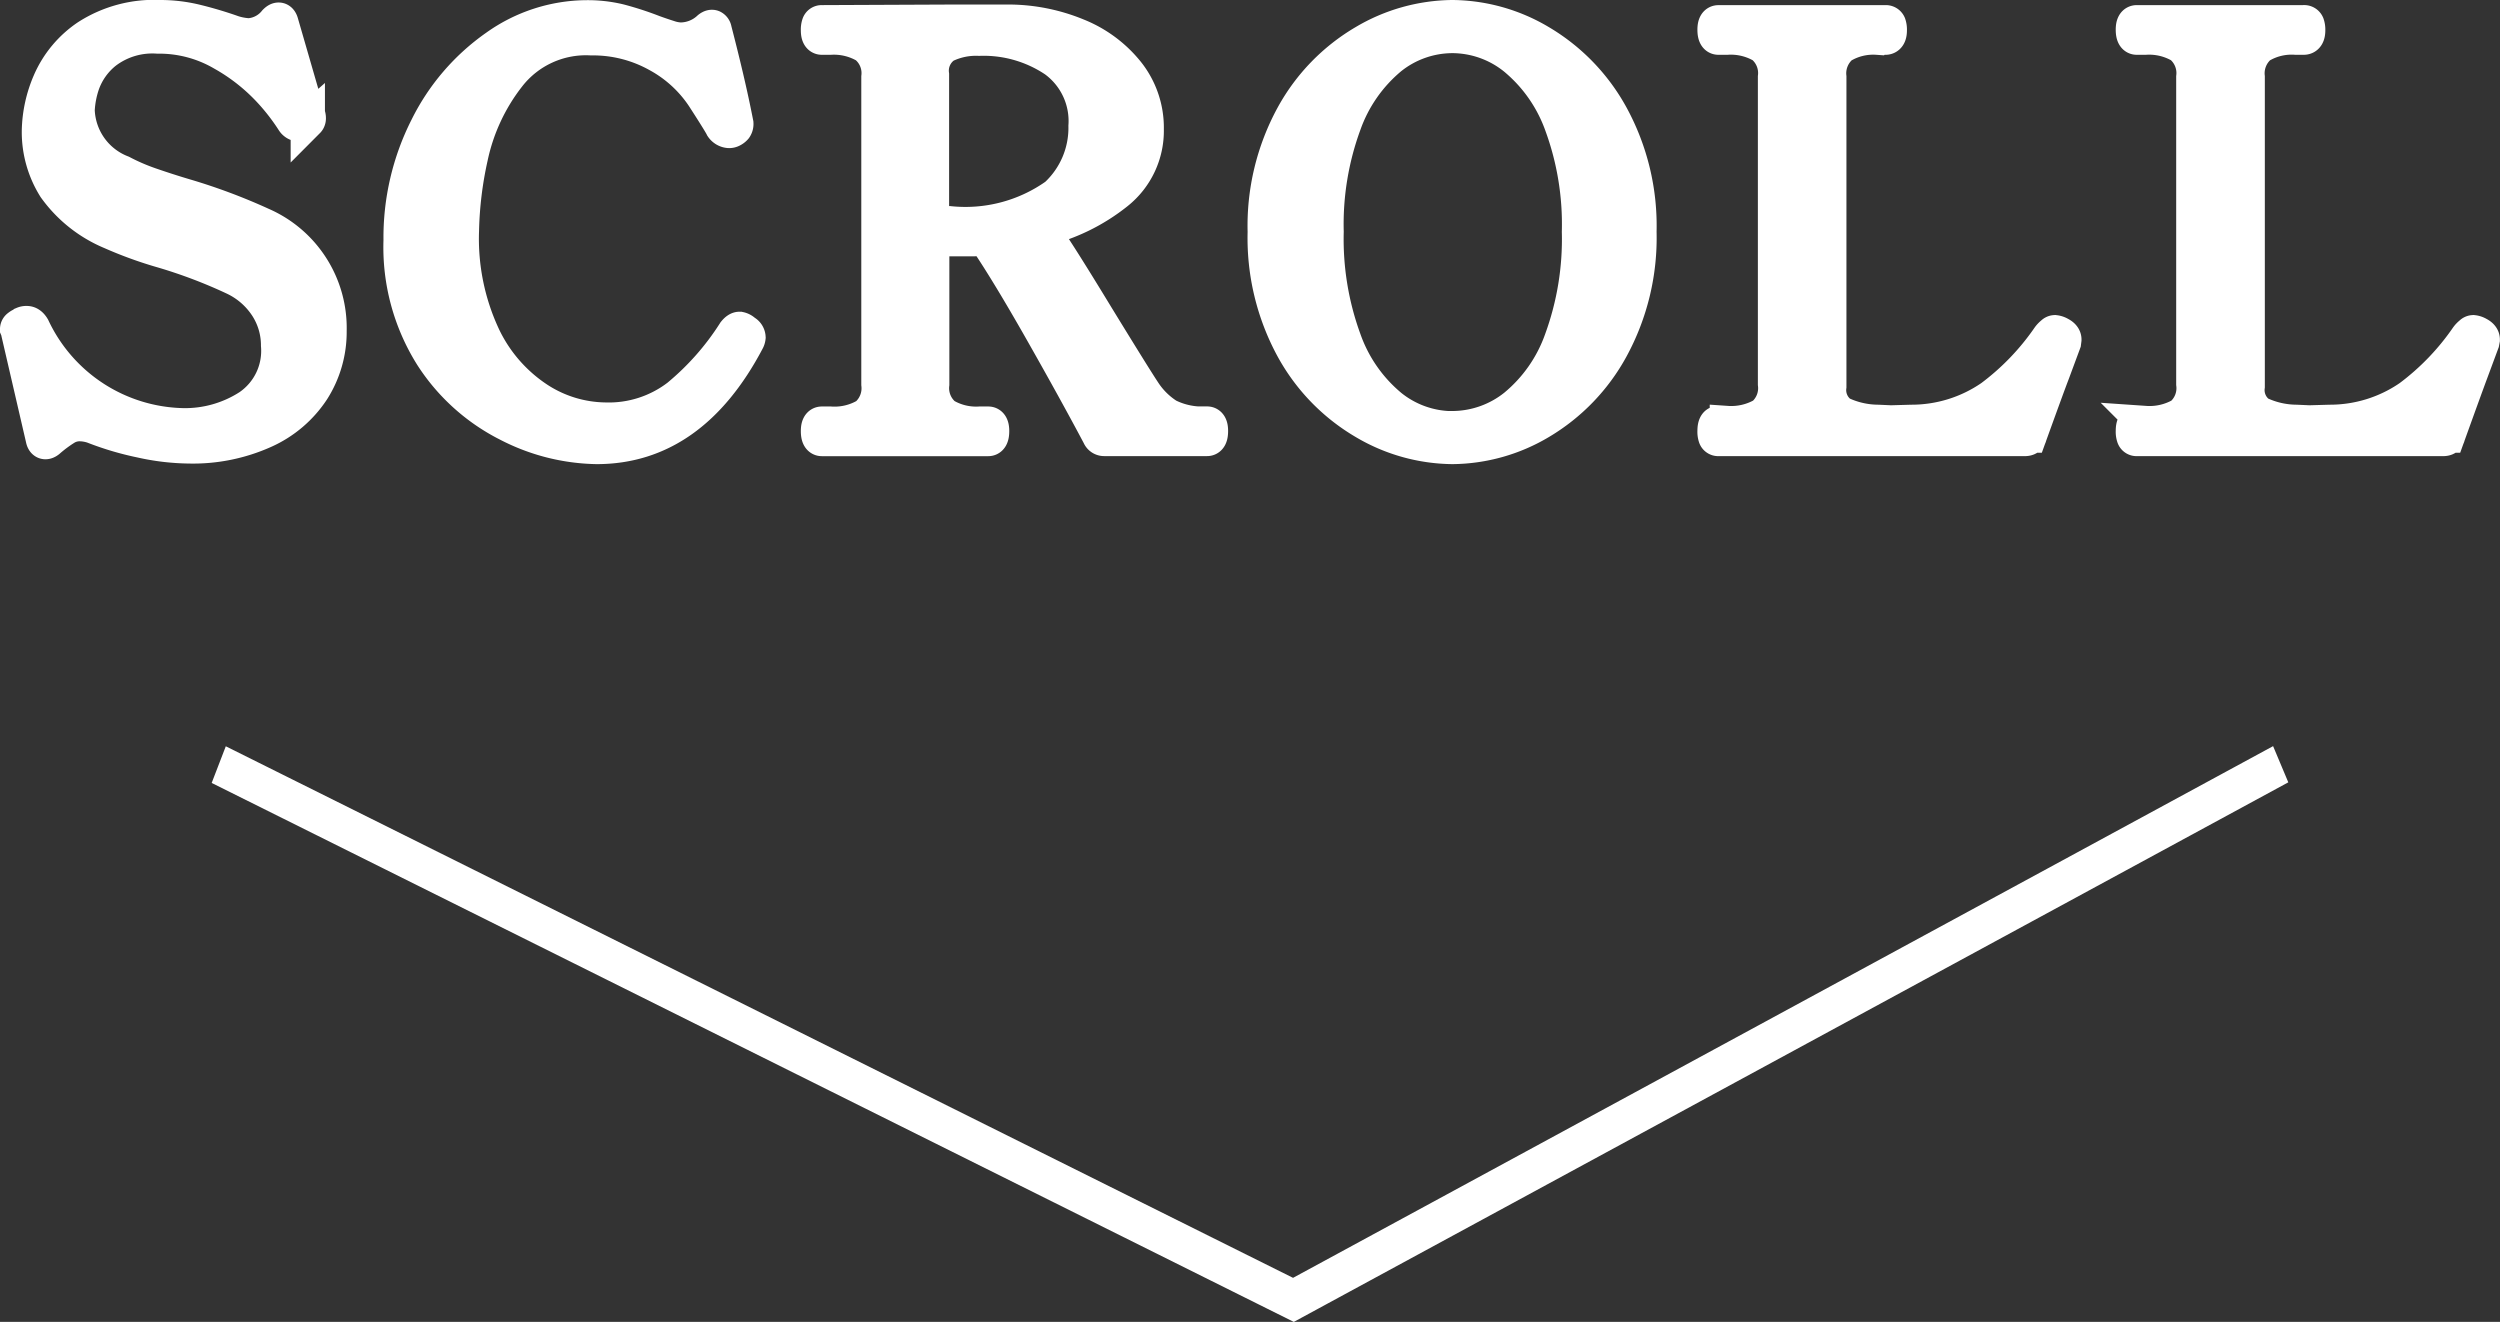 <svg xmlns="http://www.w3.org/2000/svg" width="72.905" height="38.549" viewBox="0 0 72.905 38.549">
  <rect x="0" y="0" width="72.905" height="38.549" fill="#333333" stroke="none"/>
  <g id="Group_5" data-name="Group 5" transform="translate(-577.291 -950.725)">
    <path id="Path_2" data-name="Path 2" d="M608.037,984.77l-31.109-15.494.159-.413,30.942,15.411,28.4-15.408.171.407Z" transform="translate(6.977 4.11)" fill="#fff" stroke="#fff" stroke-width="0.7"/>
    <path id="Path_1140" data-name="Path 1140" d="M5.514,5.128a6.722,6.722,0,0,1-1.4-.166,8.554,8.554,0,0,1-1.4-.416,1.26,1.26,0,0,0-.408-.067A.788.788,0,0,0,1.9,4.6a3.838,3.838,0,0,0-.49.366q-.065.05-.106.033t-.057-.1L.533,1.815A.492.492,0,0,0,.5,1.7a.091.091,0,0,1,.041-.067.324.324,0,0,1,.082-.05A.175.175,0,0,0,.68,1.549a.224.224,0,0,1,.1-.017q.1,0,.18.133A4.95,4.95,0,0,0,5.35,4.512a3.442,3.442,0,0,0,1.911-.549A1.962,1.962,0,0,0,8.11,2.182a2.088,2.088,0,0,0-.327-1.124A2.308,2.308,0,0,0,6.82.217,14.706,14.706,0,0,0,4.762-.565a11.721,11.721,0,0,1-1.519-.549A3.83,3.83,0,0,1,1.6-2.421a3.049,3.049,0,0,1-.465-1.656A3.765,3.765,0,0,1,1.447-5.5a3.066,3.066,0,0,1,1.1-1.323A3.6,3.6,0,0,1,4.681-7.39a4.395,4.395,0,0,1,1,.117A11.169,11.169,0,0,1,6.8-6.941a1.81,1.81,0,0,0,.457.083,1.071,1.071,0,0,0,.768-.4q.131-.133.18.033L8.976-4.56l.016.033q.033.117-.016.166a.349.349,0,0,1-.114.067.51.51,0,0,1-.147.033.222.222,0,0,1-.163-.1,6.278,6.278,0,0,0-.7-.9A5.632,5.632,0,0,0,6.493-6.325a3.667,3.667,0,0,0-1.894-.5,2.267,2.267,0,0,0-1.519.449,2.057,2.057,0,0,0-.67.932,2.8,2.8,0,0,0-.147.766,2.018,2.018,0,0,0,1.29,1.814A5.944,5.944,0,0,0,4.4-2.5q.506.175,1.013.325a16.894,16.894,0,0,1,2.221.832,3.292,3.292,0,0,1,1.976,3.1,3.155,3.155,0,0,1-.49,1.723A3.3,3.3,0,0,1,7.7,4.687,5.063,5.063,0,0,1,5.514,5.128ZM17.4,5.145a5.826,5.826,0,0,1-2.588-.658,5.677,5.677,0,0,1-2.229-2.014,5.946,5.946,0,0,1-.9-3.354,7.107,7.107,0,0,1,.768-3.3,6.25,6.25,0,0,1,2.017-2.347,4.586,4.586,0,0,1,2.637-.857,3.938,3.938,0,0,1,.955.108,9.194,9.194,0,0,1,1,.325q.229.083.441.15a1.21,1.21,0,0,0,.343.067,1.227,1.227,0,0,0,.833-.333q.065-.05.106-.033a.11.11,0,0,1,.057.083q.392,1.515.6,2.564l.033.166a.2.2,0,0,1-.033.125.289.289,0,0,1-.1.075.179.179,0,0,1-.082.017.268.268,0,0,1-.2-.117Q21-4.31,20.522-5.051a3.738,3.738,0,0,0-1.339-1.232,3.868,3.868,0,0,0-1.943-.491,2.853,2.853,0,0,0-2.409,1.1,5.782,5.782,0,0,0-1.1,2.364,10.906,10.906,0,0,0-.261,2.147A6.716,6.716,0,0,0,14.1,1.924,4.488,4.488,0,0,0,15.7,3.755a3.669,3.669,0,0,0,1.952.591,3.323,3.323,0,0,0,2.123-.683A7.919,7.919,0,0,0,21.42,1.8q.082-.1.147-.1a.284.284,0,0,1,.147.083.193.193,0,0,1,.114.166.259.259,0,0,1-.033.1Q20.162,5.145,17.4,5.145Zm17.8-.683q.114,0,.114.216,0,.233-.114.233h-3a.157.157,0,0,1-.147-.1q-.67-1.265-1.666-3.021T28.736-.931q-.163.017-.49.017H27.185V3.314a1.02,1.02,0,0,0,.359.9,1.792,1.792,0,0,0,1.029.25h.245q.114,0,.114.216,0,.233-.114.233h-4.85q-.114,0-.114-.233,0-.216.114-.216h.245a1.819,1.819,0,0,0,1.053-.25,1.031,1.031,0,0,0,.351-.9V-5.642a1.009,1.009,0,0,0-.367-.9,1.833,1.833,0,0,0-1.037-.25h-.245q-.114,0-.114-.216a.474.474,0,0,1,.024-.175.089.089,0,0,1,.09-.058l3.838-.017h1.633a5.283,5.283,0,0,1,1.976.4,3.584,3.584,0,0,1,1.47,1.09,2.58,2.58,0,0,1,.555,1.64,2.311,2.311,0,0,1-.866,1.856,5.579,5.579,0,0,1-2.2,1.074q.376.5,1.6,2.514,1.111,1.814,1.388,2.231a2.322,2.322,0,0,0,.694.683A2.26,2.26,0,0,0,35.2,4.462ZM27.675-1.381A4.564,4.564,0,0,0,30.8-2.2a2.669,2.669,0,0,0,.857-2.014,2.192,2.192,0,0,0-.89-1.914,3.724,3.724,0,0,0-2.213-.633,2.054,2.054,0,0,0-1,.208.874.874,0,0,0-.376.841v4.328ZM42.356,5.145a5.126,5.126,0,0,1-2.572-.724A5.625,5.625,0,0,1,37.7,2.273a6.73,6.73,0,0,1-.817-3.4A6.7,6.7,0,0,1,37.7-4.519a5.625,5.625,0,0,1,2.082-2.147,5.126,5.126,0,0,1,2.572-.724,5.082,5.082,0,0,1,2.564.724,5.645,5.645,0,0,1,2.074,2.147,6.7,6.7,0,0,1,.817,3.388,6.73,6.73,0,0,1-.817,3.4A5.645,5.645,0,0,1,44.92,4.421,5.083,5.083,0,0,1,42.356,5.145Zm0-.549a2.944,2.944,0,0,0,1.821-.641,4.4,4.4,0,0,0,1.355-1.939,8.552,8.552,0,0,0,.514-3.146,8.419,8.419,0,0,0-.514-3.13,4.47,4.47,0,0,0-1.355-1.931,2.92,2.92,0,0,0-1.821-.649,2.91,2.91,0,0,0-1.813.641A4.437,4.437,0,0,0,39.2-4.269a8.486,8.486,0,0,0-.514,3.138A8.552,8.552,0,0,0,39.2,2.015a4.434,4.434,0,0,0,1.347,1.939A2.91,2.91,0,0,0,42.356,4.6Zm16.837.216q-.016.1-.147.1H50.113a.089.089,0,0,1-.09-.058A.474.474,0,0,1,50,4.679q0-.233.114-.233h.245A1.863,1.863,0,0,0,51.42,4.2a1.019,1.019,0,0,0,.343-.891V-5.642a1.02,1.02,0,0,0-.359-.9,1.826,1.826,0,0,0-1.045-.25h-.245Q50-6.791,50-7.024q0-.216.114-.216H54.98a.1.1,0,0,1,.106.058.474.474,0,0,1,.024.175q0,.216-.131.216h-.229a1.774,1.774,0,0,0-1.053.258,1.034,1.034,0,0,0-.351.891V3.38a.836.836,0,0,0,.335.782,2.554,2.554,0,0,0,1.086.25l.376.017.6-.017a4.1,4.1,0,0,0,2.327-.724,7.422,7.422,0,0,0,1.674-1.74.574.574,0,0,1,.114-.117.093.093,0,0,1,.065-.033.371.371,0,0,1,.147.05q.131.067.131.166L60.19,2.1l-.327.882Q59.716,3.364,59.193,4.812Zm12.2,0q-.016.1-.147.1H62.313a.089.089,0,0,1-.09-.058.474.474,0,0,1-.024-.175q0-.233.114-.233h.245A1.863,1.863,0,0,0,63.619,4.2a1.019,1.019,0,0,0,.343-.891V-5.642a1.02,1.02,0,0,0-.359-.9,1.826,1.826,0,0,0-1.045-.25h-.245q-.114,0-.114-.233,0-.216.114-.216h4.867a.1.1,0,0,1,.106.058.475.475,0,0,1,.025.175q0,.216-.131.216h-.229a1.774,1.774,0,0,0-1.053.258,1.034,1.034,0,0,0-.351.891V3.38a.836.836,0,0,0,.335.782,2.554,2.554,0,0,0,1.086.25l.376.017.6-.017a4.1,4.1,0,0,0,2.327-.724,7.422,7.422,0,0,0,1.674-1.74.574.574,0,0,1,.114-.117.093.093,0,0,1,.065-.033.371.371,0,0,1,.147.05q.131.067.131.166l-.016.083-.327.882Q71.915,3.364,71.393,4.812Z" transform="translate(577.291 958.615)" fill="#fff" stroke="#fff" stroke-width="1"/>
  </g>
</svg>
